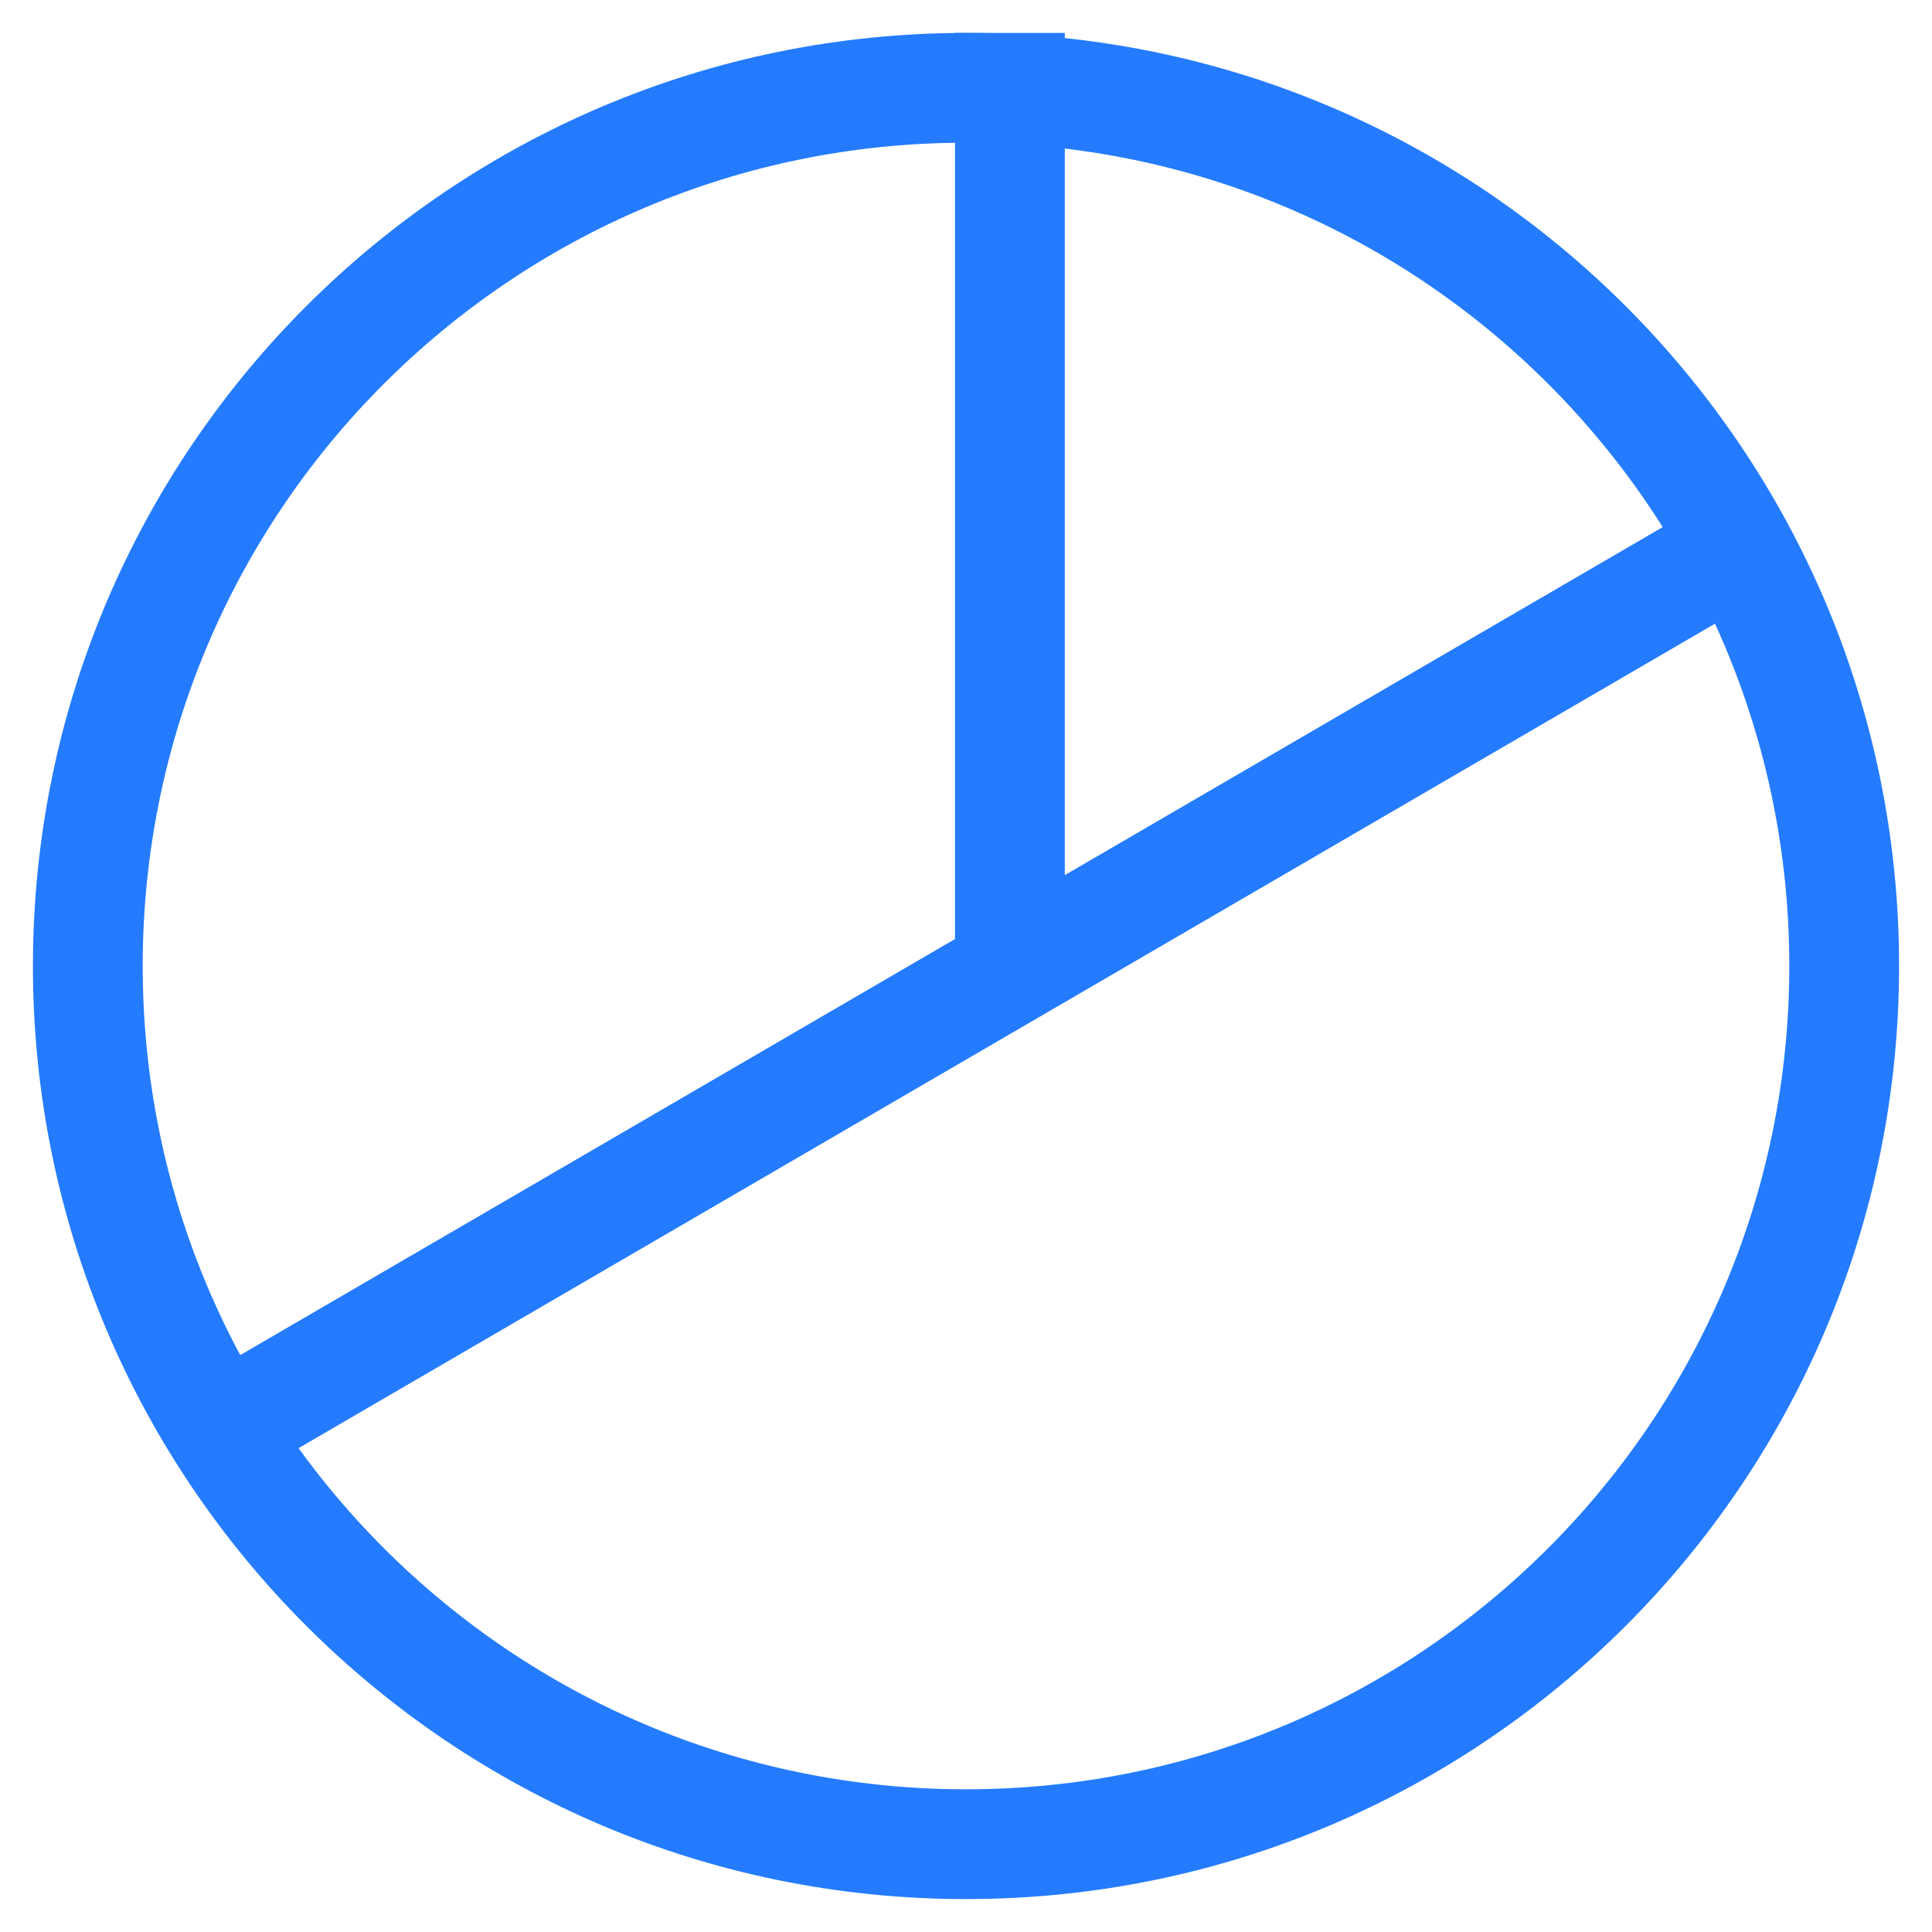 <svg width="44" height="44" viewBox="0 0 44 44" fill="none" xmlns="http://www.w3.org/2000/svg">
<path d="M22 42C33.046 42 42 33.046 42 22C42 10.954 33.046 2 22 2C10.954 2 2 10.954 2 22C2 33.046 10.954 42 22 42Z" stroke="#247BFE" stroke-width="2.5" stroke-linecap="square" stroke-linejoin="round"/>
<path d="M23 21V2" stroke="#247BFE" stroke-width="2.5" stroke-linecap="square" stroke-linejoin="round"/>
<path d="M39.5 12.5L6 32" stroke="#247BFE" stroke-width="2.5" stroke-linecap="square" stroke-linejoin="round"/>
</svg>
